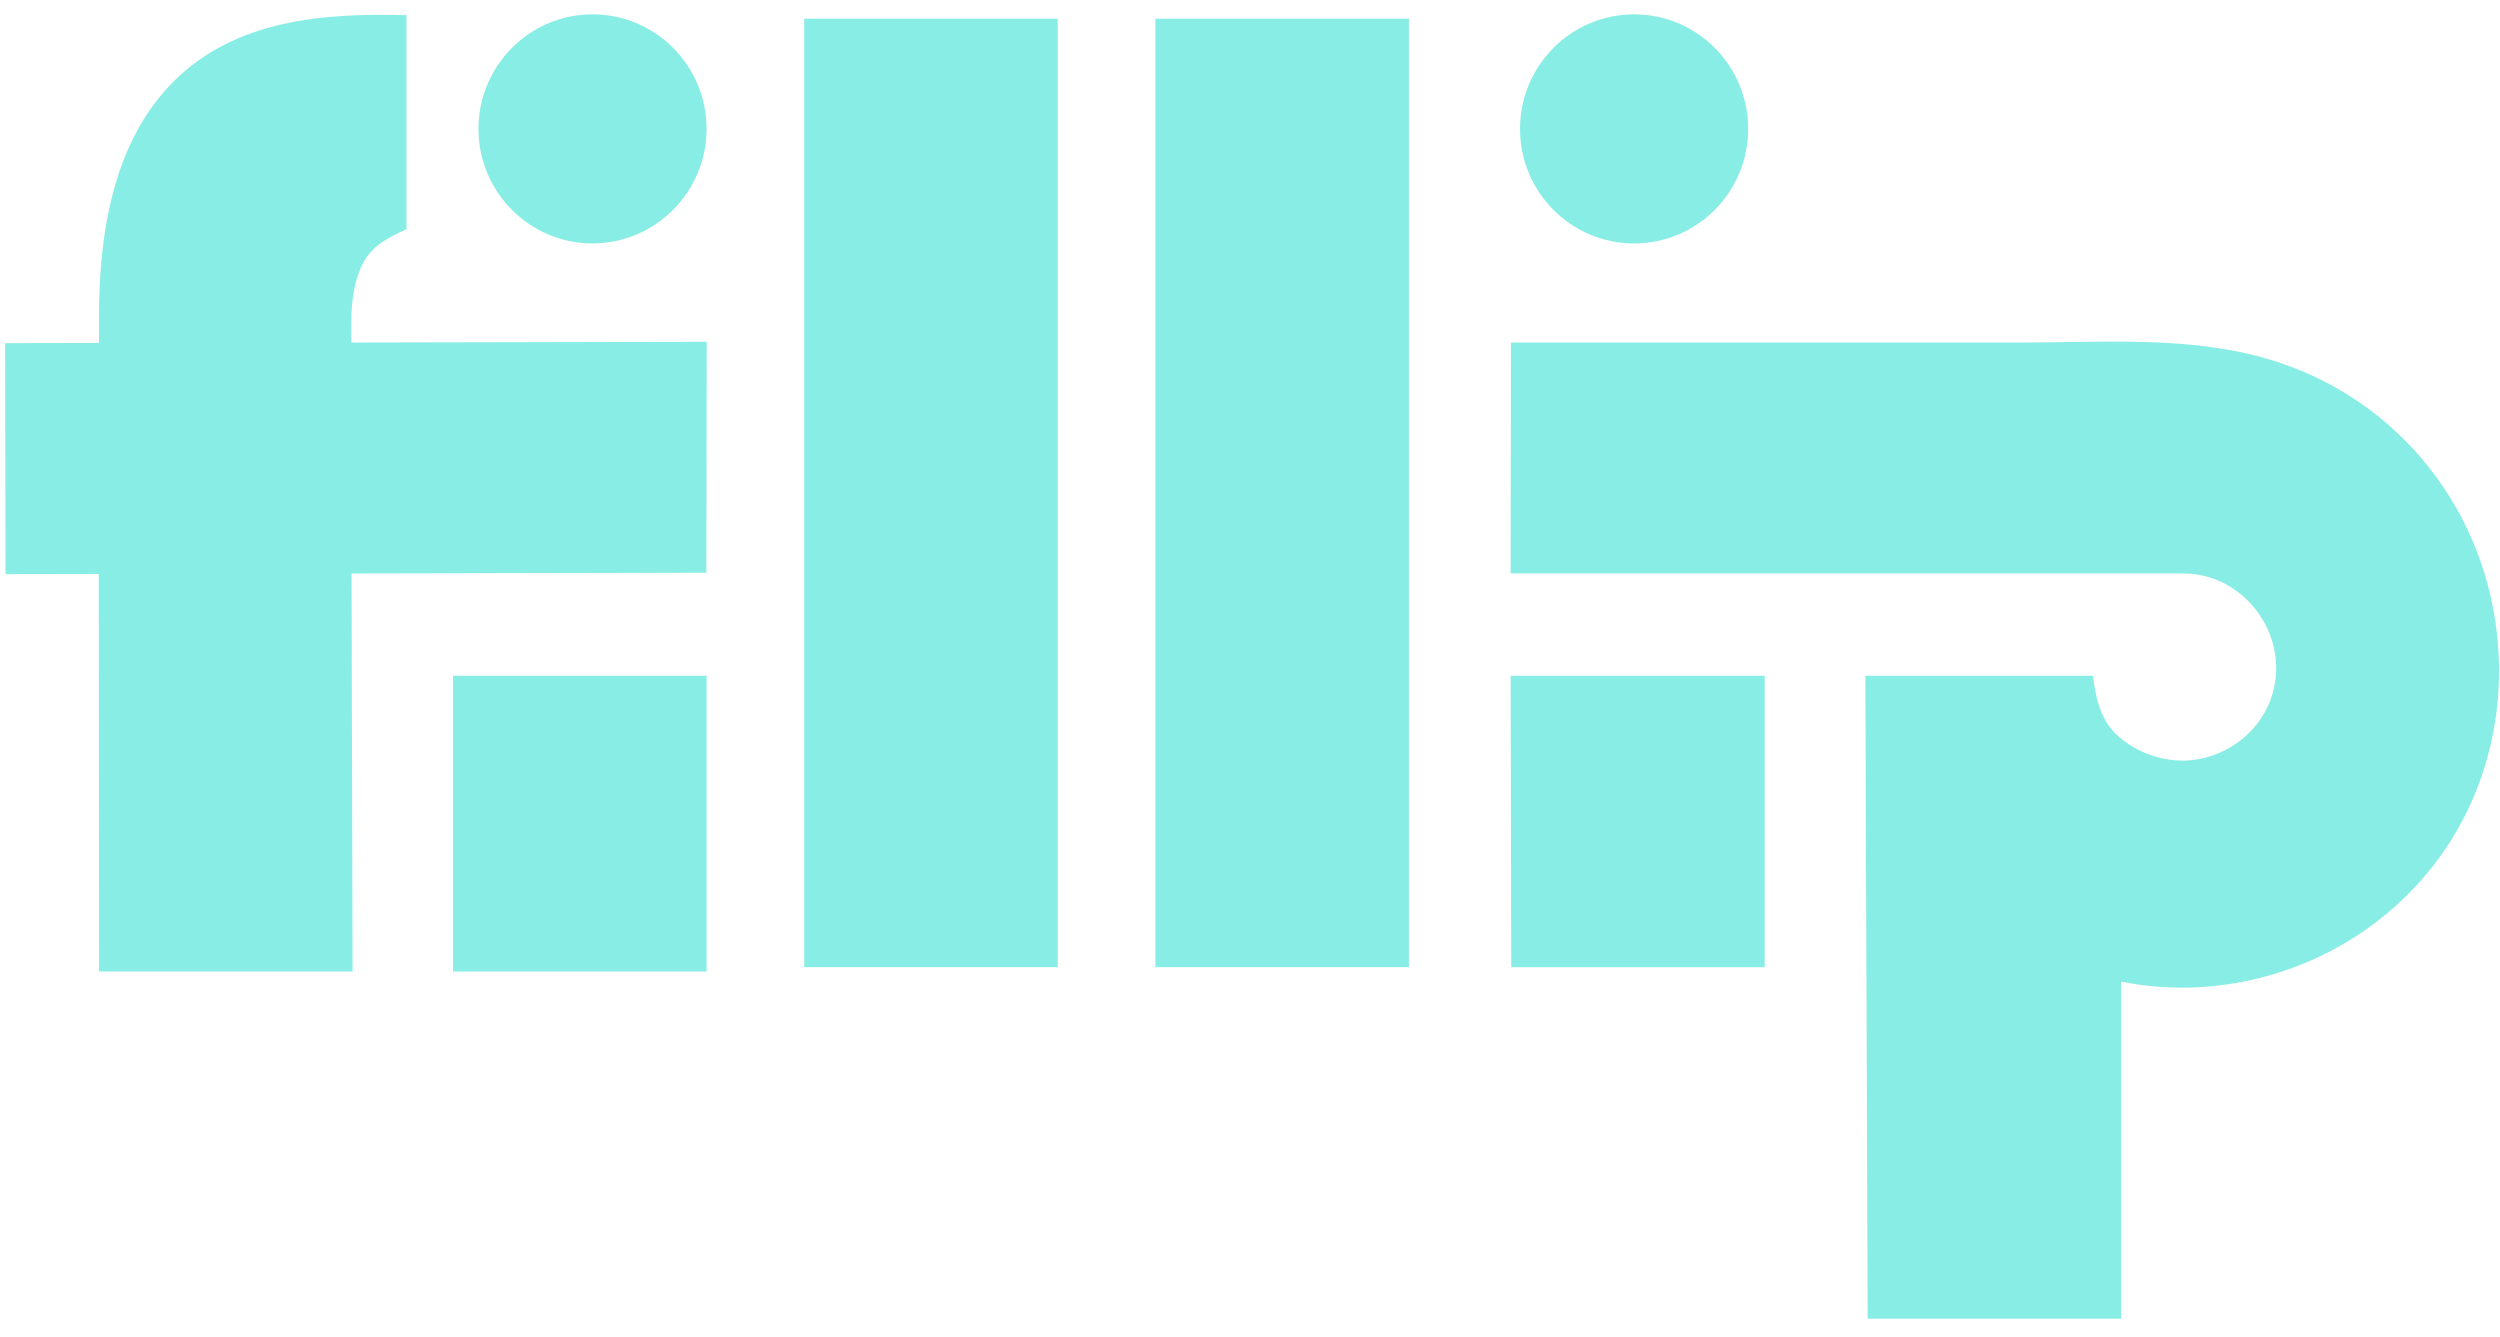 <svg width="129" height="69" viewBox="0 0 129 69" fill="none" xmlns="http://www.w3.org/2000/svg">
<g clip-path="url(#clip0_265_365)">
<path d="M54.579 0.965H41.498V49.905H54.579V0.965Z" fill="#88EDE4"/>
<path d="M72.698 0.965H59.617V49.905H72.698V0.965Z" fill="#88EDE4"/>
<path d="M84.32 12.562C87.571 12.562 90.206 9.915 90.206 6.651C90.206 3.387 87.571 0.74 84.32 0.74C81.069 0.74 78.434 3.387 78.434 6.651C78.434 9.915 81.069 12.562 84.32 12.562Z" fill="#88EDE4"/>
<path d="M36.46 34.867H23.379V50.131H36.46V34.867Z" fill="#88EDE4"/>
<path d="M77.98 49.906H91.057V34.867H77.949L77.98 49.906Z" fill="#88EDE4"/>
<path d="M36.463 17.636L18.122 17.675V16.833C18.122 15.711 18.225 14.513 18.77 13.51C19.246 12.64 20.109 12.218 20.975 11.829V0.782C16.721 0.667 12.185 1.004 8.987 4.176C5.826 7.31 5.108 12.084 5.108 16.35V17.697L0.264 17.706L0.285 29.625L5.096 29.616L5.111 50.13H18.192L18.141 29.591L36.448 29.552L36.466 17.636H36.463Z" fill="#88EDE4"/>
<path d="M30.573 12.559C33.819 12.559 36.459 9.907 36.459 6.648C36.459 3.389 33.819 0.74 30.573 0.74C27.327 0.74 24.689 3.392 24.689 6.651C24.689 9.91 27.33 12.562 30.573 12.562V12.559Z" fill="#88EDE4"/>
<path d="M128.906 33.405C128.416 26.421 123.783 20.546 117.104 18.549C112.958 17.311 108.504 17.676 104.235 17.676H77.964L77.949 29.589H112.655C115.78 29.589 118.121 32.715 117.279 35.743C116.752 37.631 115.069 38.99 113.146 39.218C111.862 39.37 110.469 38.939 109.467 38.13C108.386 37.26 108.183 36.166 107.989 34.867H96.253L96.371 68.043H109.449V50.651C114.784 51.73 120.48 49.967 124.307 46.087C127.786 42.566 129.224 37.911 128.906 33.405Z" fill="#88EDE4"/>
</g>
<defs>
<clipPath id="clip0_265_365">
<rect width="128.688" height="67.302" fill="white" transform="translate(0.26 0.74)"/>
</clipPath>
</defs>
</svg>

